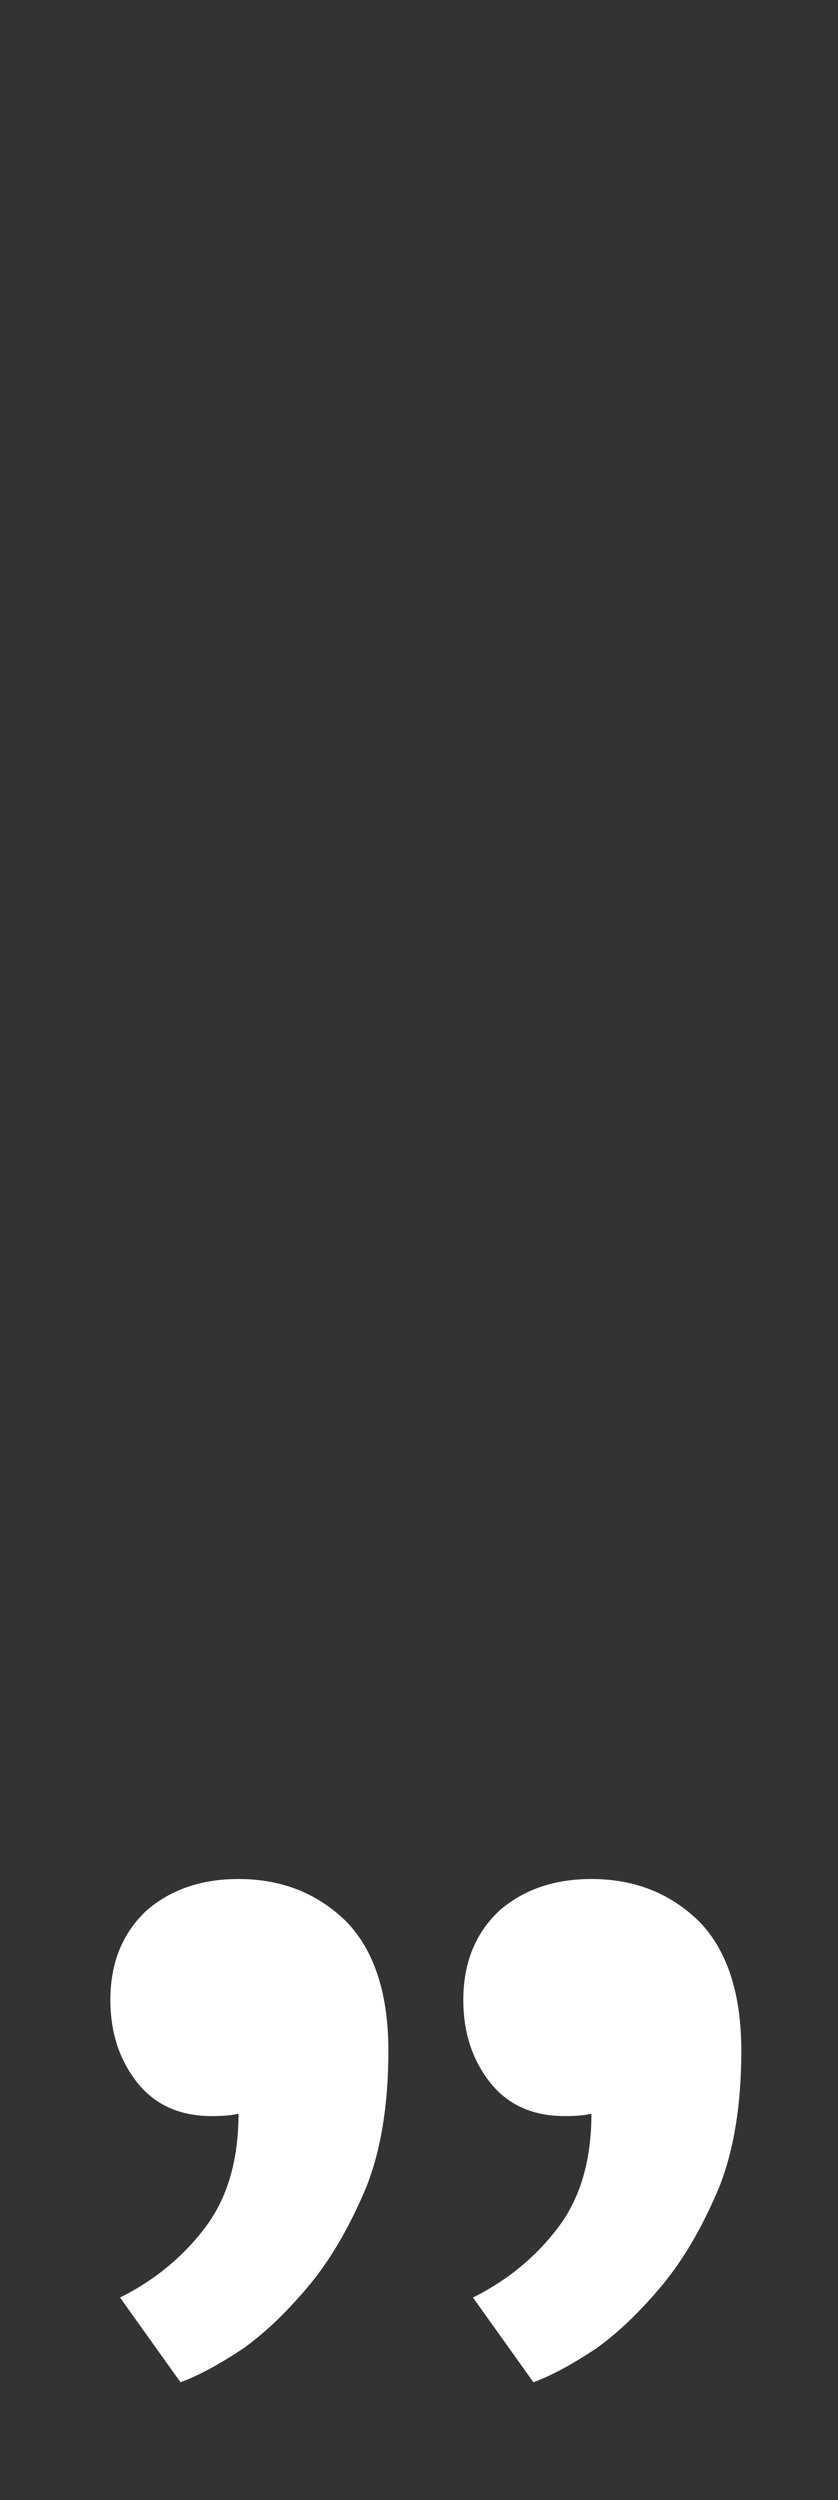 <?xml version="1.0" encoding="UTF-8"?> <svg xmlns="http://www.w3.org/2000/svg" width="52" height="155" viewBox="0 0 52 155" fill="none"><rect x="0" y="0" width="52" height="155" fill="#333333" stroke="none"/><path d="M6.85 124C6.85 121.7 7.6 119.85 9.1 118.45C10.6 117.15 12.5 116.5 14.8 116.5C17.5 116.5 19.75 117.4 21.55 119.2C23.25 121 24.1 123.65 24.1 127.15C24.1 130.45 23.65 133.25 22.75 135.55C21.75 137.95 20.6 139.95 19.3 141.55C17.9 143.25 16.5 144.6 15.1 145.6C13.6 146.6 12.3 147.3 11.2 147.7L7.45 142.45C9.65 141.35 11.45 139.85 12.85 137.95C14.15 136.15 14.8 133.85 14.8 131.05C14.4 131.15 13.85 131.2 13.15 131.2C11.15 131.2 9.6 130.5 8.5 129.1C7.4 127.7 6.85 126 6.85 124ZM28.75 124C28.75 121.7 29.5 119.85 31 118.45C32.5 117.15 34.4 116.5 36.7 116.5C39.4 116.5 41.65 117.4 43.45 119.2C45.15 121 46 123.65 46 127.15C46 130.45 45.55 133.25 44.65 135.55C43.65 137.95 42.5 139.95 41.2 141.55C39.8 143.25 38.4 144.6 37 145.6C35.5 146.6 34.2 147.3 33.1 147.7L29.35 142.45C31.55 141.35 33.35 139.85 34.75 137.95C36.05 136.15 36.7 133.85 36.7 131.05C36.3 131.15 35.75 131.2 35.05 131.2C33.05 131.2 31.5 130.5 30.4 129.1C29.3 127.7 28.75 126 28.75 124Z" fill="white"></path></svg> 